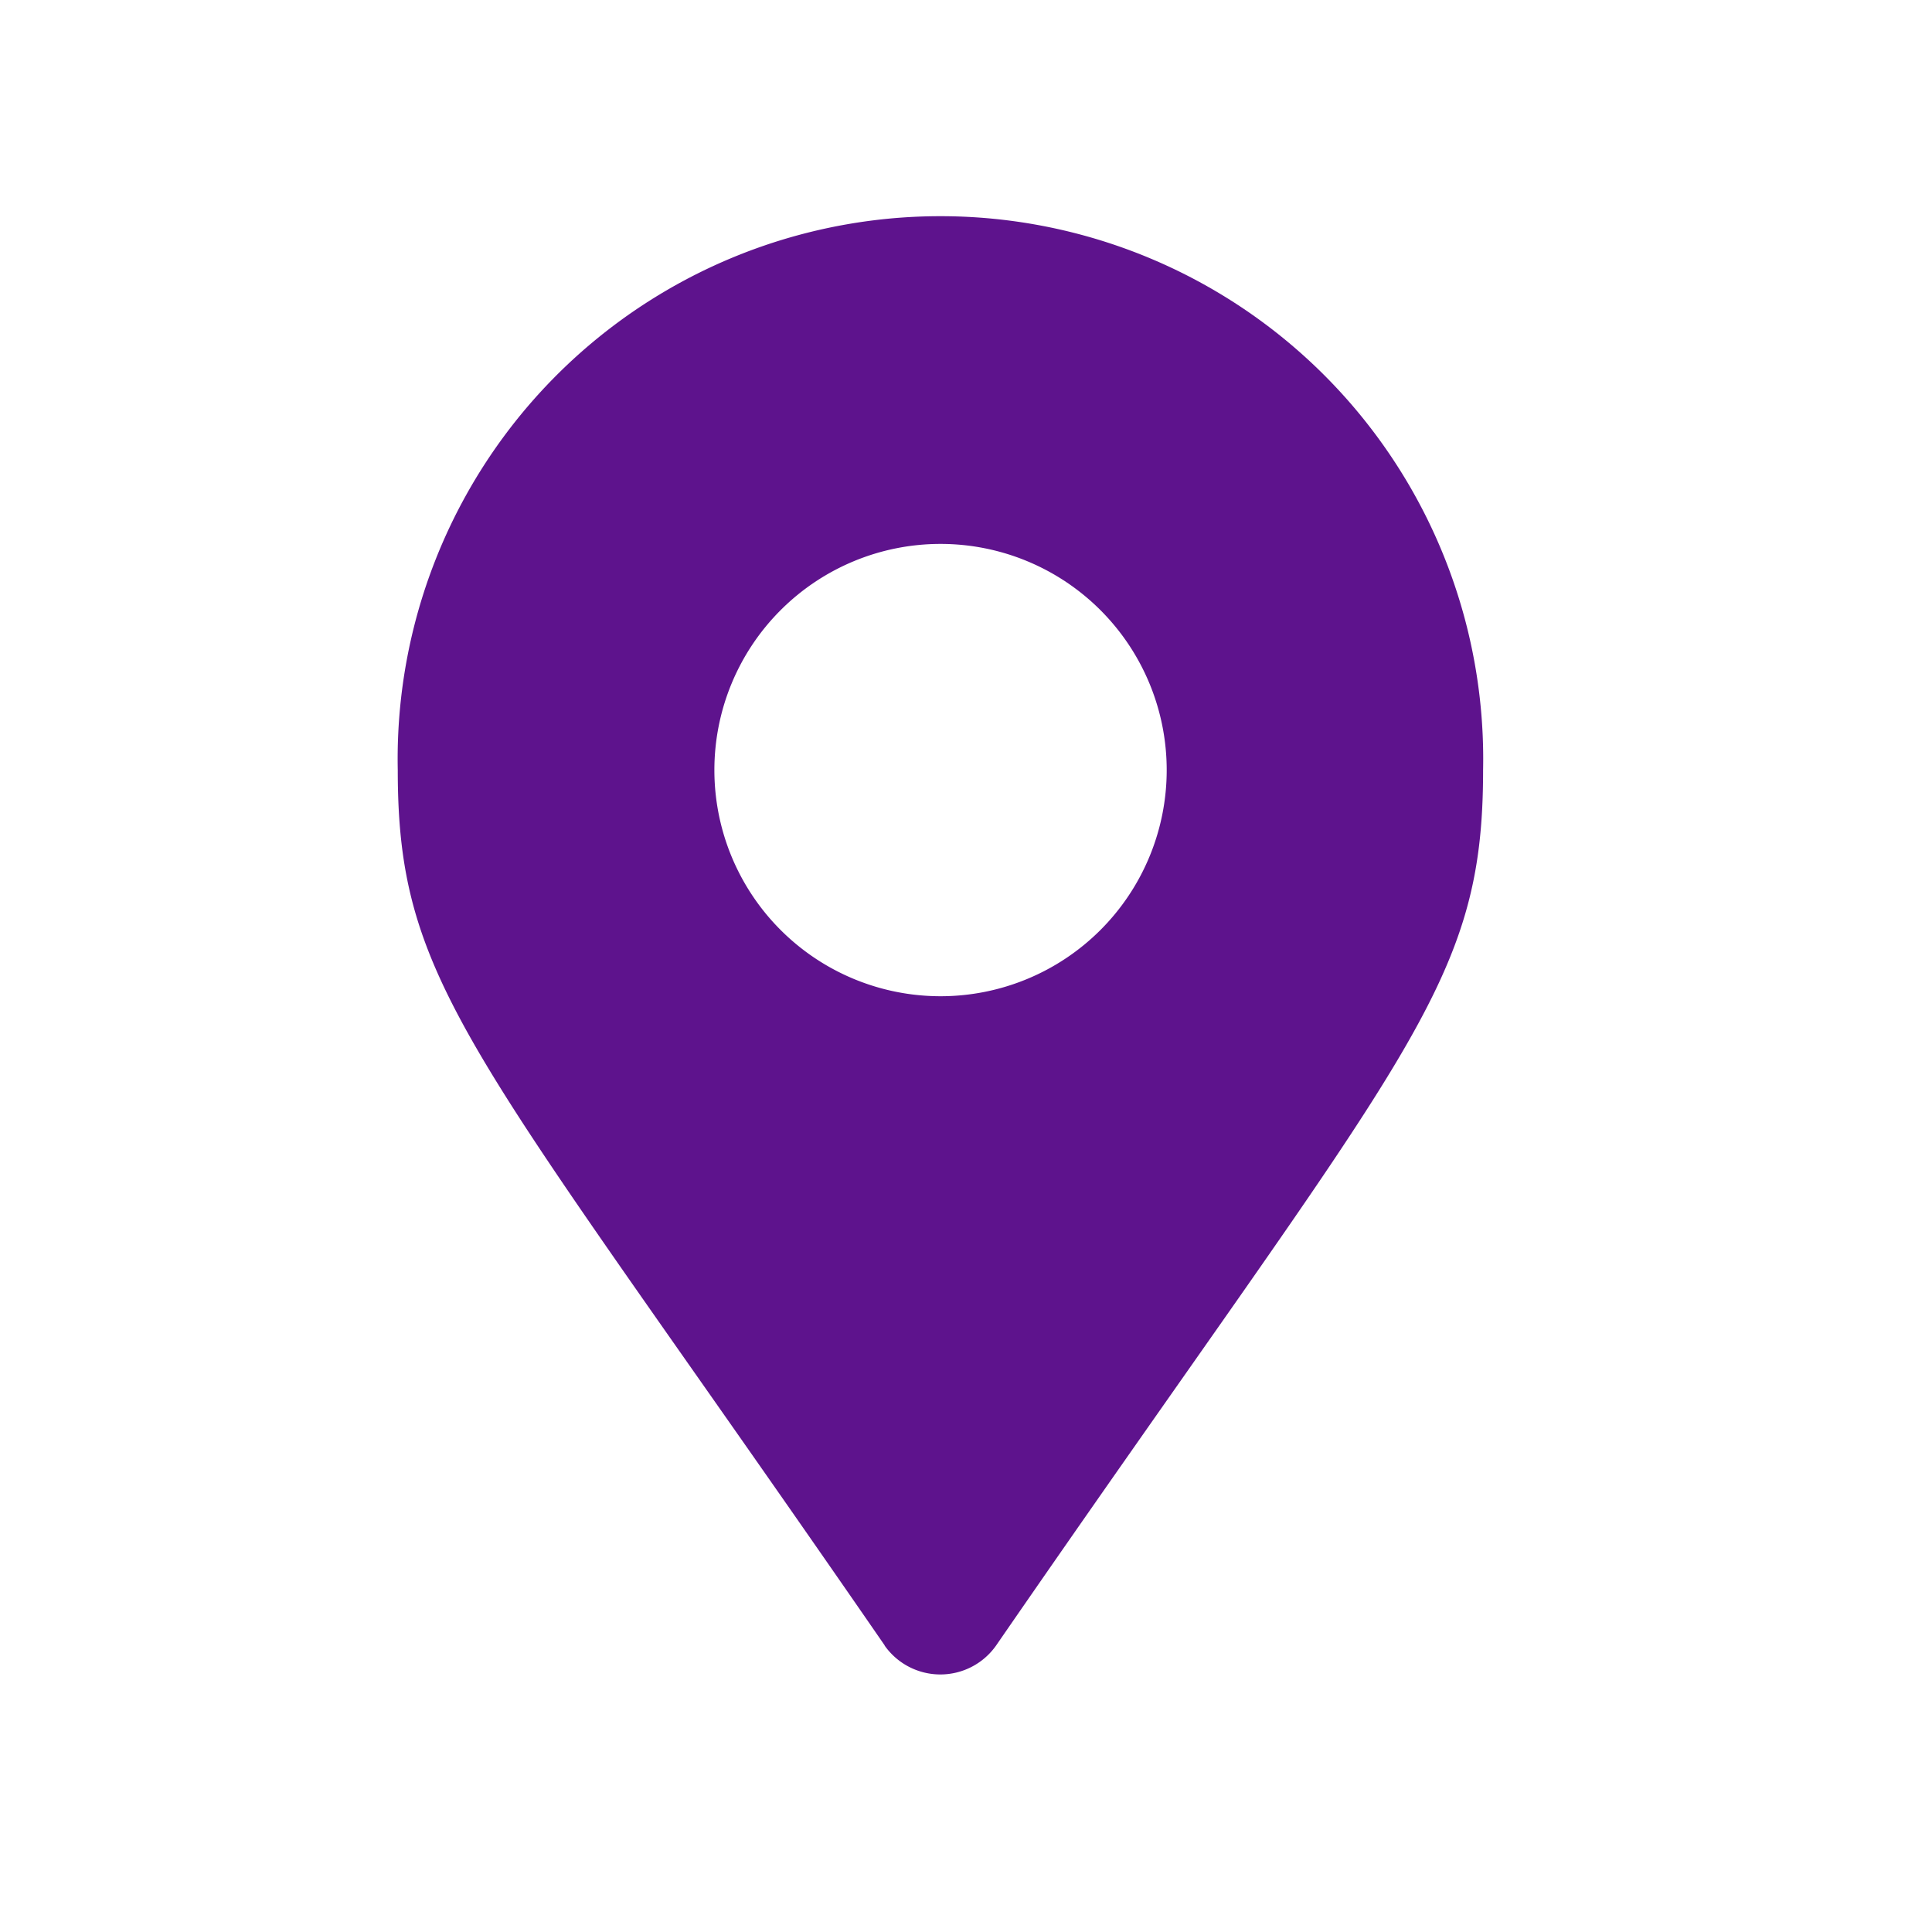 <svg xmlns="http://www.w3.org/2000/svg" width="34" height="34" viewBox="0 0 34 34">
  <g id="Group_80" data-name="Group 80" transform="translate(-275 -461)">
    <rect id="Rectangle_31" data-name="Rectangle 31" width="34" height="34" transform="translate(275 461)" fill="none"/>
    <path id="Icon_awesome-map-marker-alt" data-name="Icon awesome-map-marker-alt" d="M8.57,24.958C1.342,14.479,0,13.4,0,9.552a9.552,9.552,0,1,1,19.1,0c0,3.851-1.342,4.927-8.57,15.406a1.2,1.2,0,0,1-1.963,0Zm.982-11.426a3.98,3.98,0,1,0-3.98-3.98A3.98,3.98,0,0,0,9.552,13.532Z" transform="translate(282 465)" fill="#5e138d"/>
  </g>
</svg>
